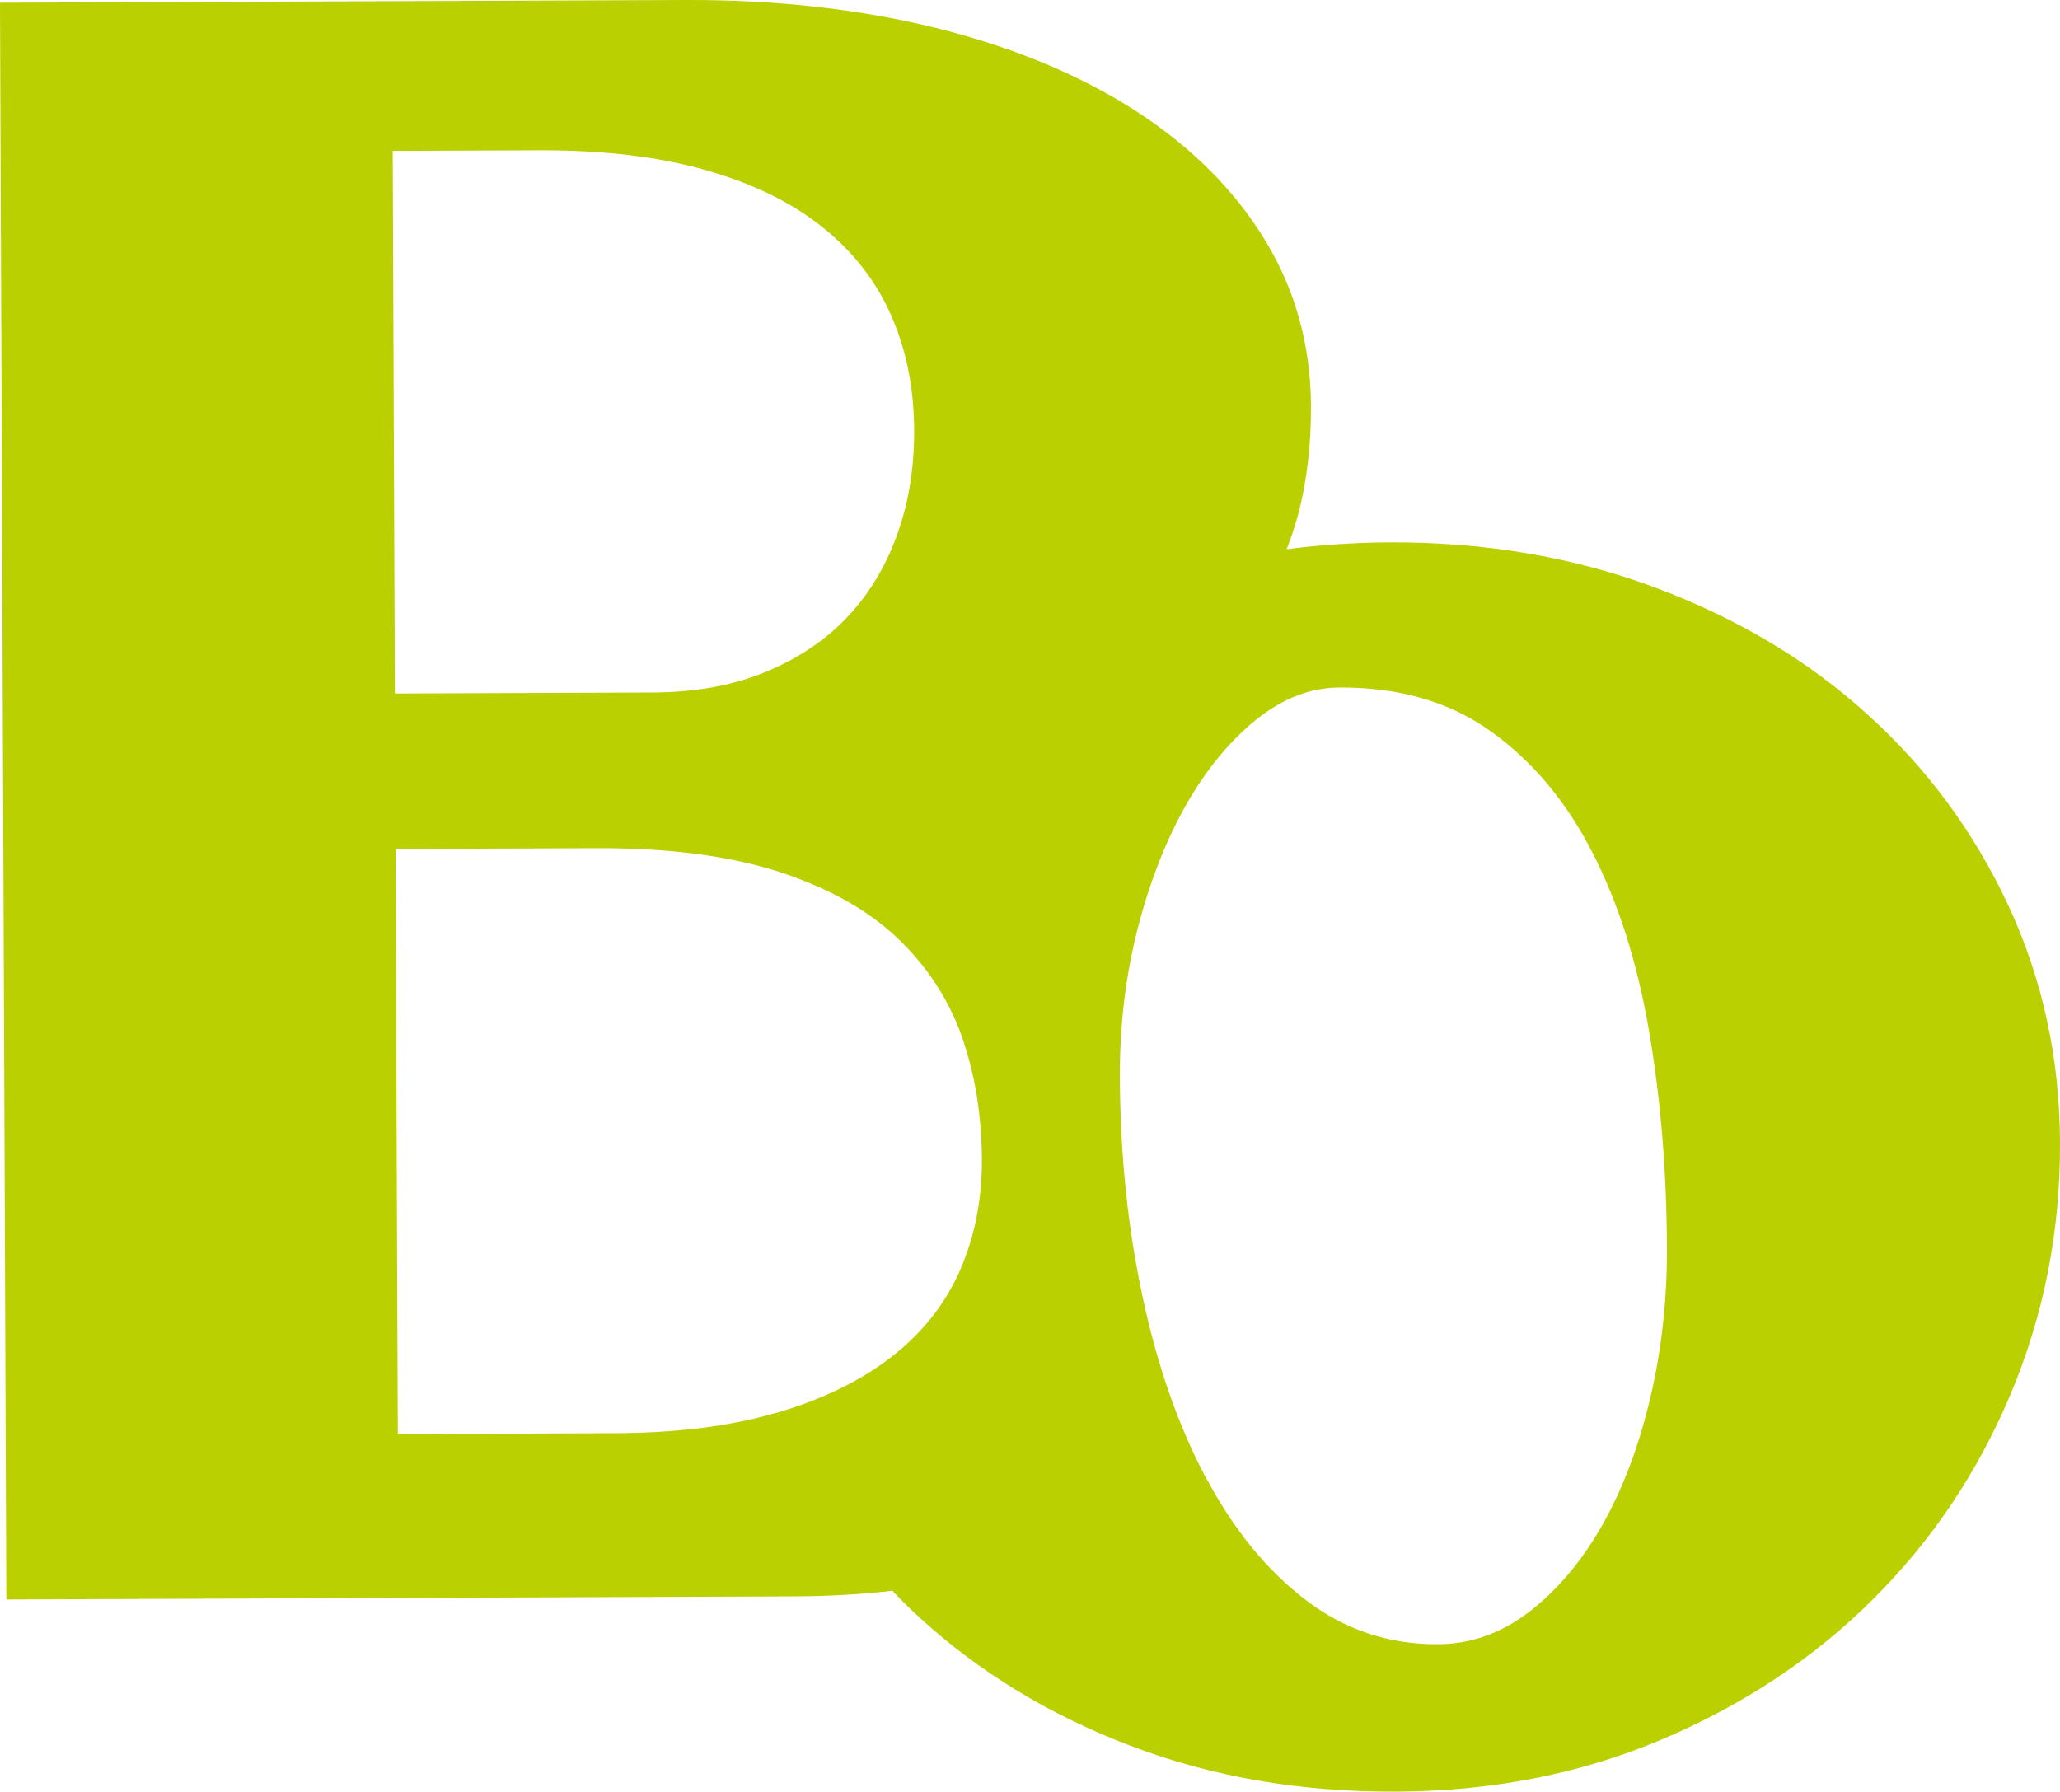 <?xml version="1.0" encoding="UTF-8"?>
<svg id="Layer_2" data-name="Layer 2" xmlns="http://www.w3.org/2000/svg" viewBox="0 0 881.38 766.63">
  <defs>
    <style>
      .cls-1 {
        fill: #bad000;
      }
    </style>
  </defs>
  <g id="Layer_1-2" data-name="Layer 1">
    <path class="cls-1" d="M859.29,387.48c-14.58-31.29-34.6-58.55-60.09-81.59-25.38-23.14-55.63-41.18-90.64-54.33-35.01-13.14-72.93-19.63-113.94-19.47-15.14.06-29.88,1.09-44.13,2.91,2.13-5.28,3.86-10.76,5.31-16.33,3.46-13.78,5.16-28.73,5.1-44.84-.1-26.17-6.74-50.07-19.91-71.5-13.17-21.43-31.6-39.72-55.2-54.96-23.5-15.14-51.67-26.94-84.51-35.21C368.54,4,332.49-.15,293.24,0L0,1.17l2.71,683.25,336.5-1.33c14.74-.06,29-.8,42.66-2.41,3.53,3.89,7.35,7.59,11.27,11.19,25.48,23.43,55.63,41.87,90.45,55.11,34.82,13.34,72.73,19.83,113.65,19.66,41.01-.16,78.87-7.54,113.77-22.32,34.9-14.79,65-34.73,90.19-59.83,25.29-25.1,45-54.47,59.12-88.12,14.12-33.65,21.21-69.42,21.06-107.4-.14-36.33-7.5-70.08-22.08-101.47ZM168.01,64.56l62.5-.25c27.54-.11,51.37,2.73,71.51,8.5,20.24,5.78,36.87,13.92,50,24.51,13.13,10.49,22.94,23.15,29.35,37.87,6.5,14.82,9.69,31.11,9.76,48.88.06,16.11-2.32,31.06-7.34,44.85-4.93,13.79-12.2,25.63-21.73,35.63-9.53,9.9-21.32,17.66-35.26,23.28-13.84,5.62-29.75,8.42-47.52,8.49l-110.34.44-.92-232.21ZM333.43,604.2c-.68.2-1.27.39-1.95.5-19.31,5.64-42.25,8.47-68.61,8.57l-92.67.37-.99-250.37,86.13-.34c30.27-.12,55.87,3.2,76.89,9.75,3.42,1.06,6.84,2.32,10.07,3.57,16.43,6.28,30.13,14.43,40.91,24.45,12.94,12.06,22.37,26.28,28.19,42.46,5.73,16.29,8.63,33.95,8.71,53.19.07,16.8-3,32.33-9.09,46.62-6.19,14.28-15.71,26.62-28.56,36.83-12.95,10.3-29.22,18.47-49.02,24.41ZM706.13,597.94c-4.8,20.53-11.57,38.62-20.39,54.28-8.82,15.66-19.32,28.1-31.39,37.43-11.97,9.23-25.14,13.87-39.2,13.92-21.19.08-40.06-6.29-56.71-19.11-16.36-12.53-30.19-29.47-41.7-50.81-.39-.49-.59-.97-.88-1.46-11.61-21.93-20.7-47.67-26.97-77.23-6.37-29.47-9.62-60.9-9.75-94.1-.09-22.26,2.47-43.27,7.56-63.31,4.81-18.87,11.28-35.69,19.23-50.37.48-.88.97-1.76,1.45-2.64,8.73-15.27,18.74-27.51,30.13-36.64,11.39-9.13,23.28-13.67,35.69-13.72,25.58-.1,47.19,6.16,64.82,18.88,17.73,12.72,32.15,29.95,43.27,51.68,11.22,21.83,19.23,47.19,24.23,76.27,5,29.08,7.56,60.02,7.69,92.93.09,22.17-2.27,43.56-7.07,63.99Z"/>
  </g>
</svg>